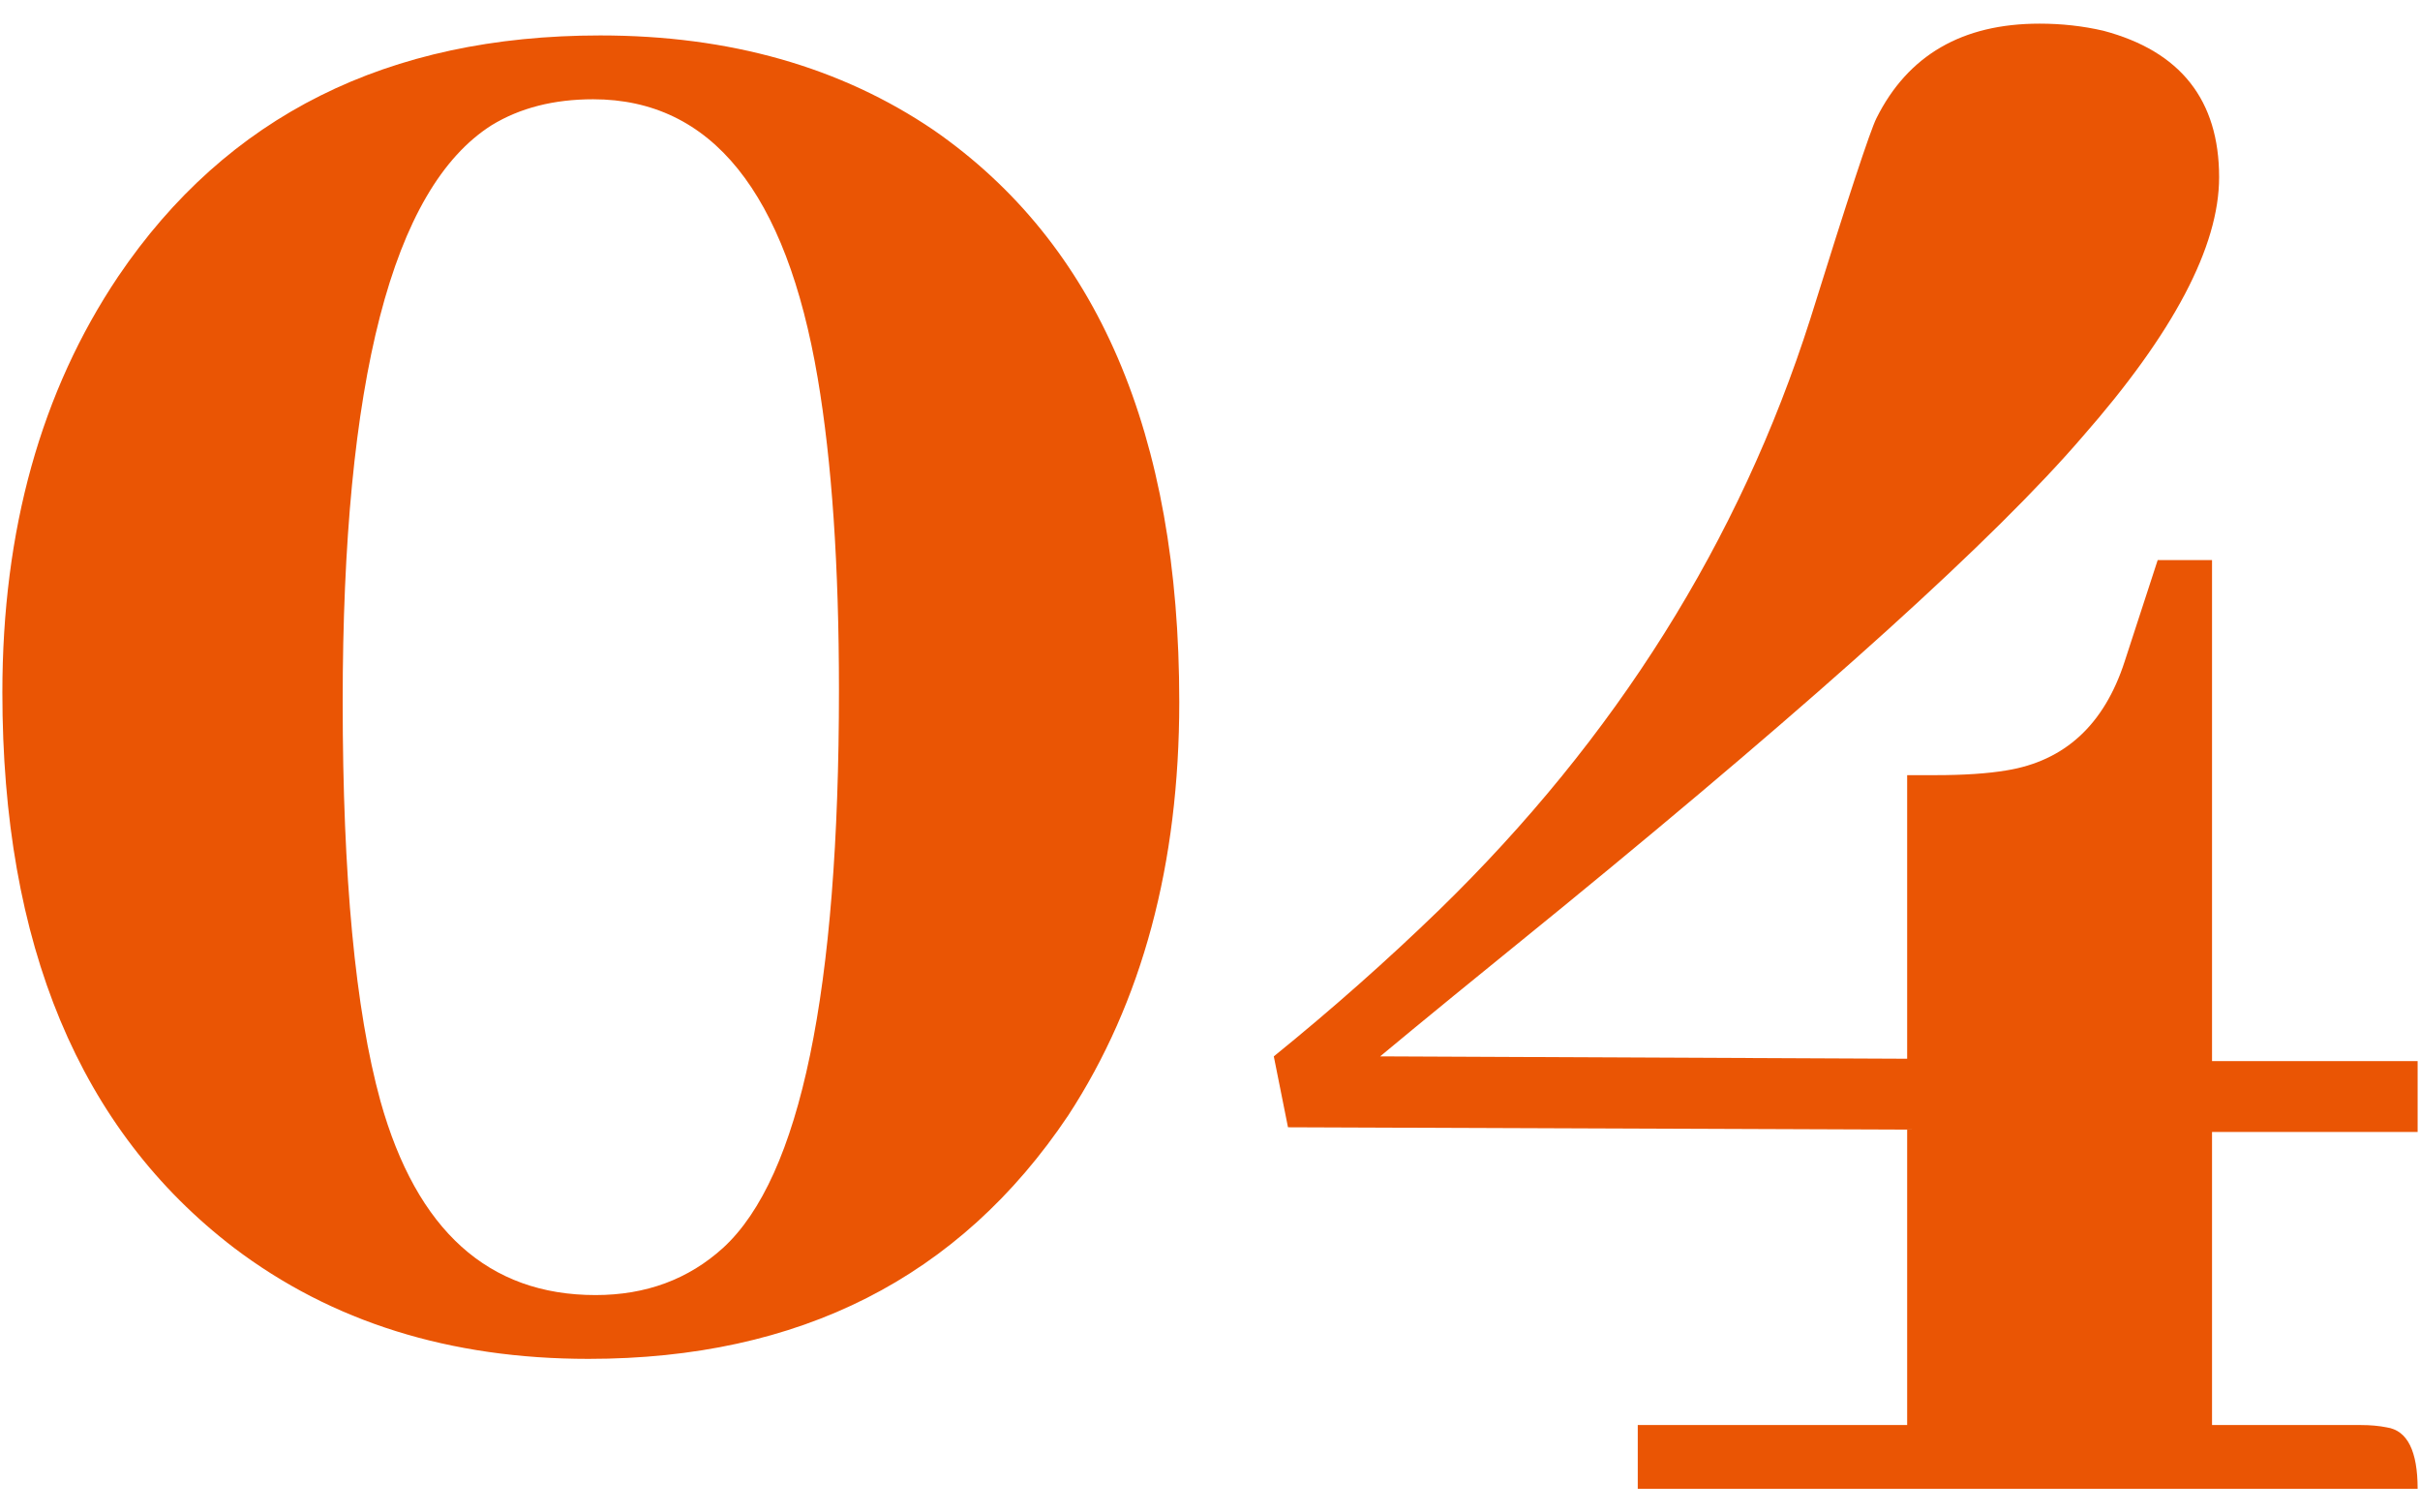 <svg width="96" height="60" viewBox="0 0 96 60" fill="none" xmlns="http://www.w3.org/2000/svg">
<path d="M23.812 1.406C28.938 1.406 33.344 2.656 37.031 5.156C43.531 9.656 46.781 17.219 46.781 27.844C46.781 34.281 45.312 39.75 42.375 44.25C38.062 50.688 31.719 53.906 23.344 53.906C17.844 53.906 13.156 52.438 9.281 49.5C3.156 44.812 0.094 37.469 0.094 27.469C0.094 21.031 1.625 15.531 4.688 10.969C9 4.594 15.375 1.406 23.812 1.406ZM23.625 51.375C25.625 51.375 27.312 50.75 28.688 49.5C31.75 46.688 33.281 39.312 33.281 27.375C33.281 22.438 33 18.312 32.438 15C31.188 7.625 28.219 3.938 23.531 3.938C21.969 3.938 20.625 4.281 19.5 4.969C15.562 7.469 13.594 15.094 13.594 27.844C13.594 34.781 14.094 40.062 15.094 43.688C16.531 48.812 19.375 51.375 23.625 51.375Z" fill="#EA5504"/>
<path d="M95.906 59.062H64.969V56.531H75.656V44.812L51.094 44.719L50.531 41.906C52.844 40.031 55.031 38.094 57.094 36.094C64.094 29.281 69 21.469 71.812 12.656C73.312 7.844 74.188 5.188 74.438 4.688C75.688 2.188 77.844 0.938 80.906 0.938C81.781 0.938 82.625 1.031 83.438 1.219C86.5 2.031 88.031 3.969 88.031 7.031C88.031 9.781 86.219 13.219 82.594 17.344C79.156 21.344 72.281 27.562 61.969 36C58.656 38.688 56.25 40.656 54.75 41.906L75.656 42V30.75H76.781C77.906 30.75 78.844 30.688 79.594 30.562C81.906 30.188 83.469 28.75 84.281 26.25L85.594 22.219H87.75V42.094H95.906V44.906H87.75V56.531H93.656C94.031 56.531 94.375 56.562 94.688 56.625C95.5 56.75 95.906 57.562 95.906 59.062Z" fill="#EA5504"/>
</svg>

